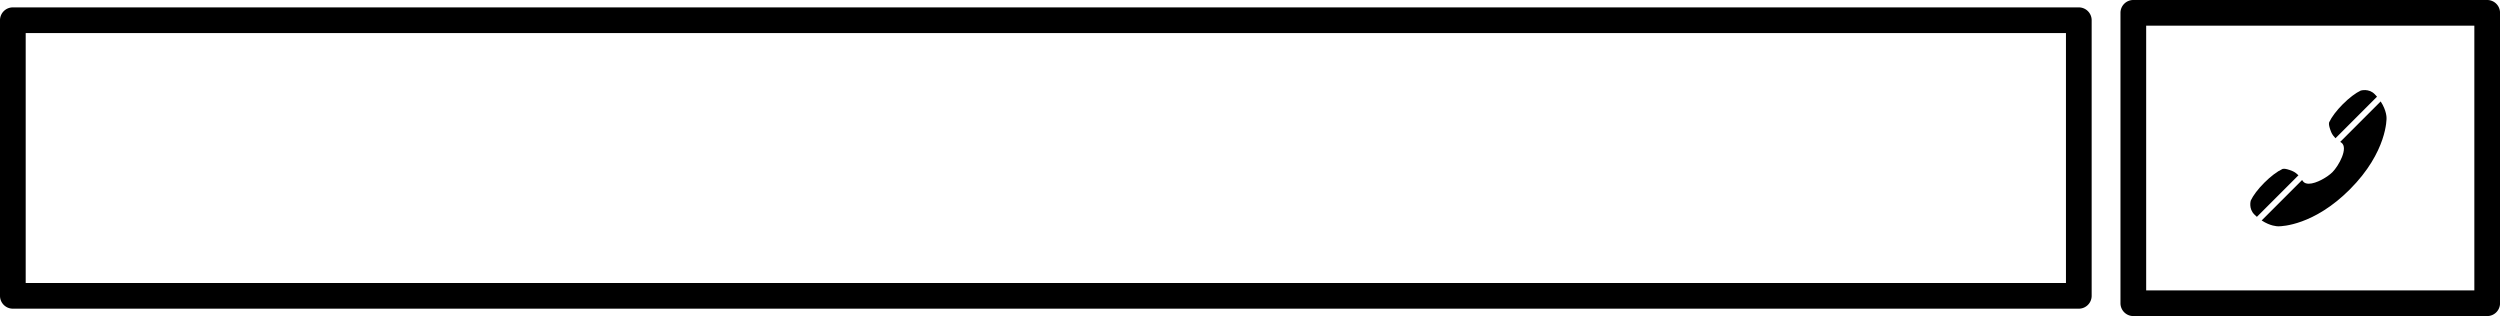 <?xml version="1.0" encoding="UTF-8" standalone="no"?><svg xmlns="http://www.w3.org/2000/svg" xmlns:xlink="http://www.w3.org/1999/xlink" fill="#000000" height="307.2" preserveAspectRatio="xMidYMid meet" version="1" viewBox="0.0 0.0 2430.2 307.2" width="2430.2" zoomAndPan="magnify"><g><g fill="#000000"><g color="#000000" id="change1_1"><path d="m 9578.65,4728.801 a 12.492,12.492 0 0 0 -12.49,12.49 v 267.891 a 12.492,12.492 0 0 0 12.49,12.492 H 11586.93 a 12.492,12.492 0 0 0 12.492,-12.492 V 4741.291 a 12.492,12.492 0 0 0 -12.492,-12.49 z m 12.49,24.982 h 1983.298 v 242.908 H 9591.141 Z" transform="translate(-9566.16 -4721.615)"/><path d="m -11983.908,4721.615 a 12.492,12.492 0 0 0 -12.49,12.492 v 282.26 a 12.492,12.492 0 0 0 12.49,12.49 h 343.99 a 12.492,12.492 0 0 0 12.49,-12.49 v -282.26 a 12.492,12.492 0 0 0 -12.49,-12.492 z m 12.49,24.983 h 319.008 v 257.277 h -319.008 z" transform="matrix(-1 0 0 1 -9566.16 -4721.615)"/></g><g id="change1_2"><path d="m 1448.64,1091.14 c 1.09,-1.09 2.64,-2.97 3.45,-4.95 2.79,-6.84 1.52,-8.17 1.52,-8.17 -1.83,-3.95 -5.76,-9.23 -10.94,-14.42 -5.19,-5.19 -10.48,-9.11 -14.42,-10.95 0,0 -6.42,-1.98 -11.24,2.86 -0.03,-0.01 0,0 -0.05,0.05 -0.01,0.01 -0.02,0.01 -0.02,0.01 l 0.01,0.01 c -0.66,0.67 -1.28,1.34 -1.85,2 z" transform="matrix(-1.204 0 0 1.204 4014.432 -1179.34)"/><path d="m 1517.02,1141.43 c -1.83,-3.95 -5.75,-9.23 -10.95,-14.42 -5.18,-5.19 -10.48,-9.11 -14.42,-10.94 0,0 -1.32,-1.28 -8.17,1.52 -1.98,0.8 -3.86,2.36 -4.95,3.44 l 33.57,33.56 c 0.66,-0.57 1.33,-1.19 2,-1.85 v 0 c 0,0 0,-0.01 0.01,-0.02 0.05,-0.05 0.06,-0.03 0.05,-0.05 4.84,-4.82 2.86,-11.24 2.86,-11.24 z" transform="matrix(-1.204 0 0 1.204 4014.432 -1179.34)"/><path d="m 1474.95,1125.84 c -1.06,1.43 -2.74,2.01 -4.75,2.01 -6.11,0 -15.25,-5.47 -19.08,-9.3 -5.1,-5.1 -13.06,-19.54 -7.29,-23.84 0.33,-0.2 0.65,-0.41 0.99,-0.63 l -32.67,-32.66 c -4.93,7.47 -4.73,13.43 -4.73,13.43 0,0 -0.85,27.12 29.71,57.68 28.94,28.94 54.8,29.71 57.45,29.71 0.15,0 0.22,0 0.22,0 0,0 0.03,0 0.1,0 0.81,0 6.43,-0.17 13.33,-4.73 l -32.67,-32.66 c -0.2,0.34 -0.42,0.67 -0.61,0.99 z" transform="matrix(-1.204 0 0 1.204 4014.432 -1179.34)"/></g></g></g></svg>